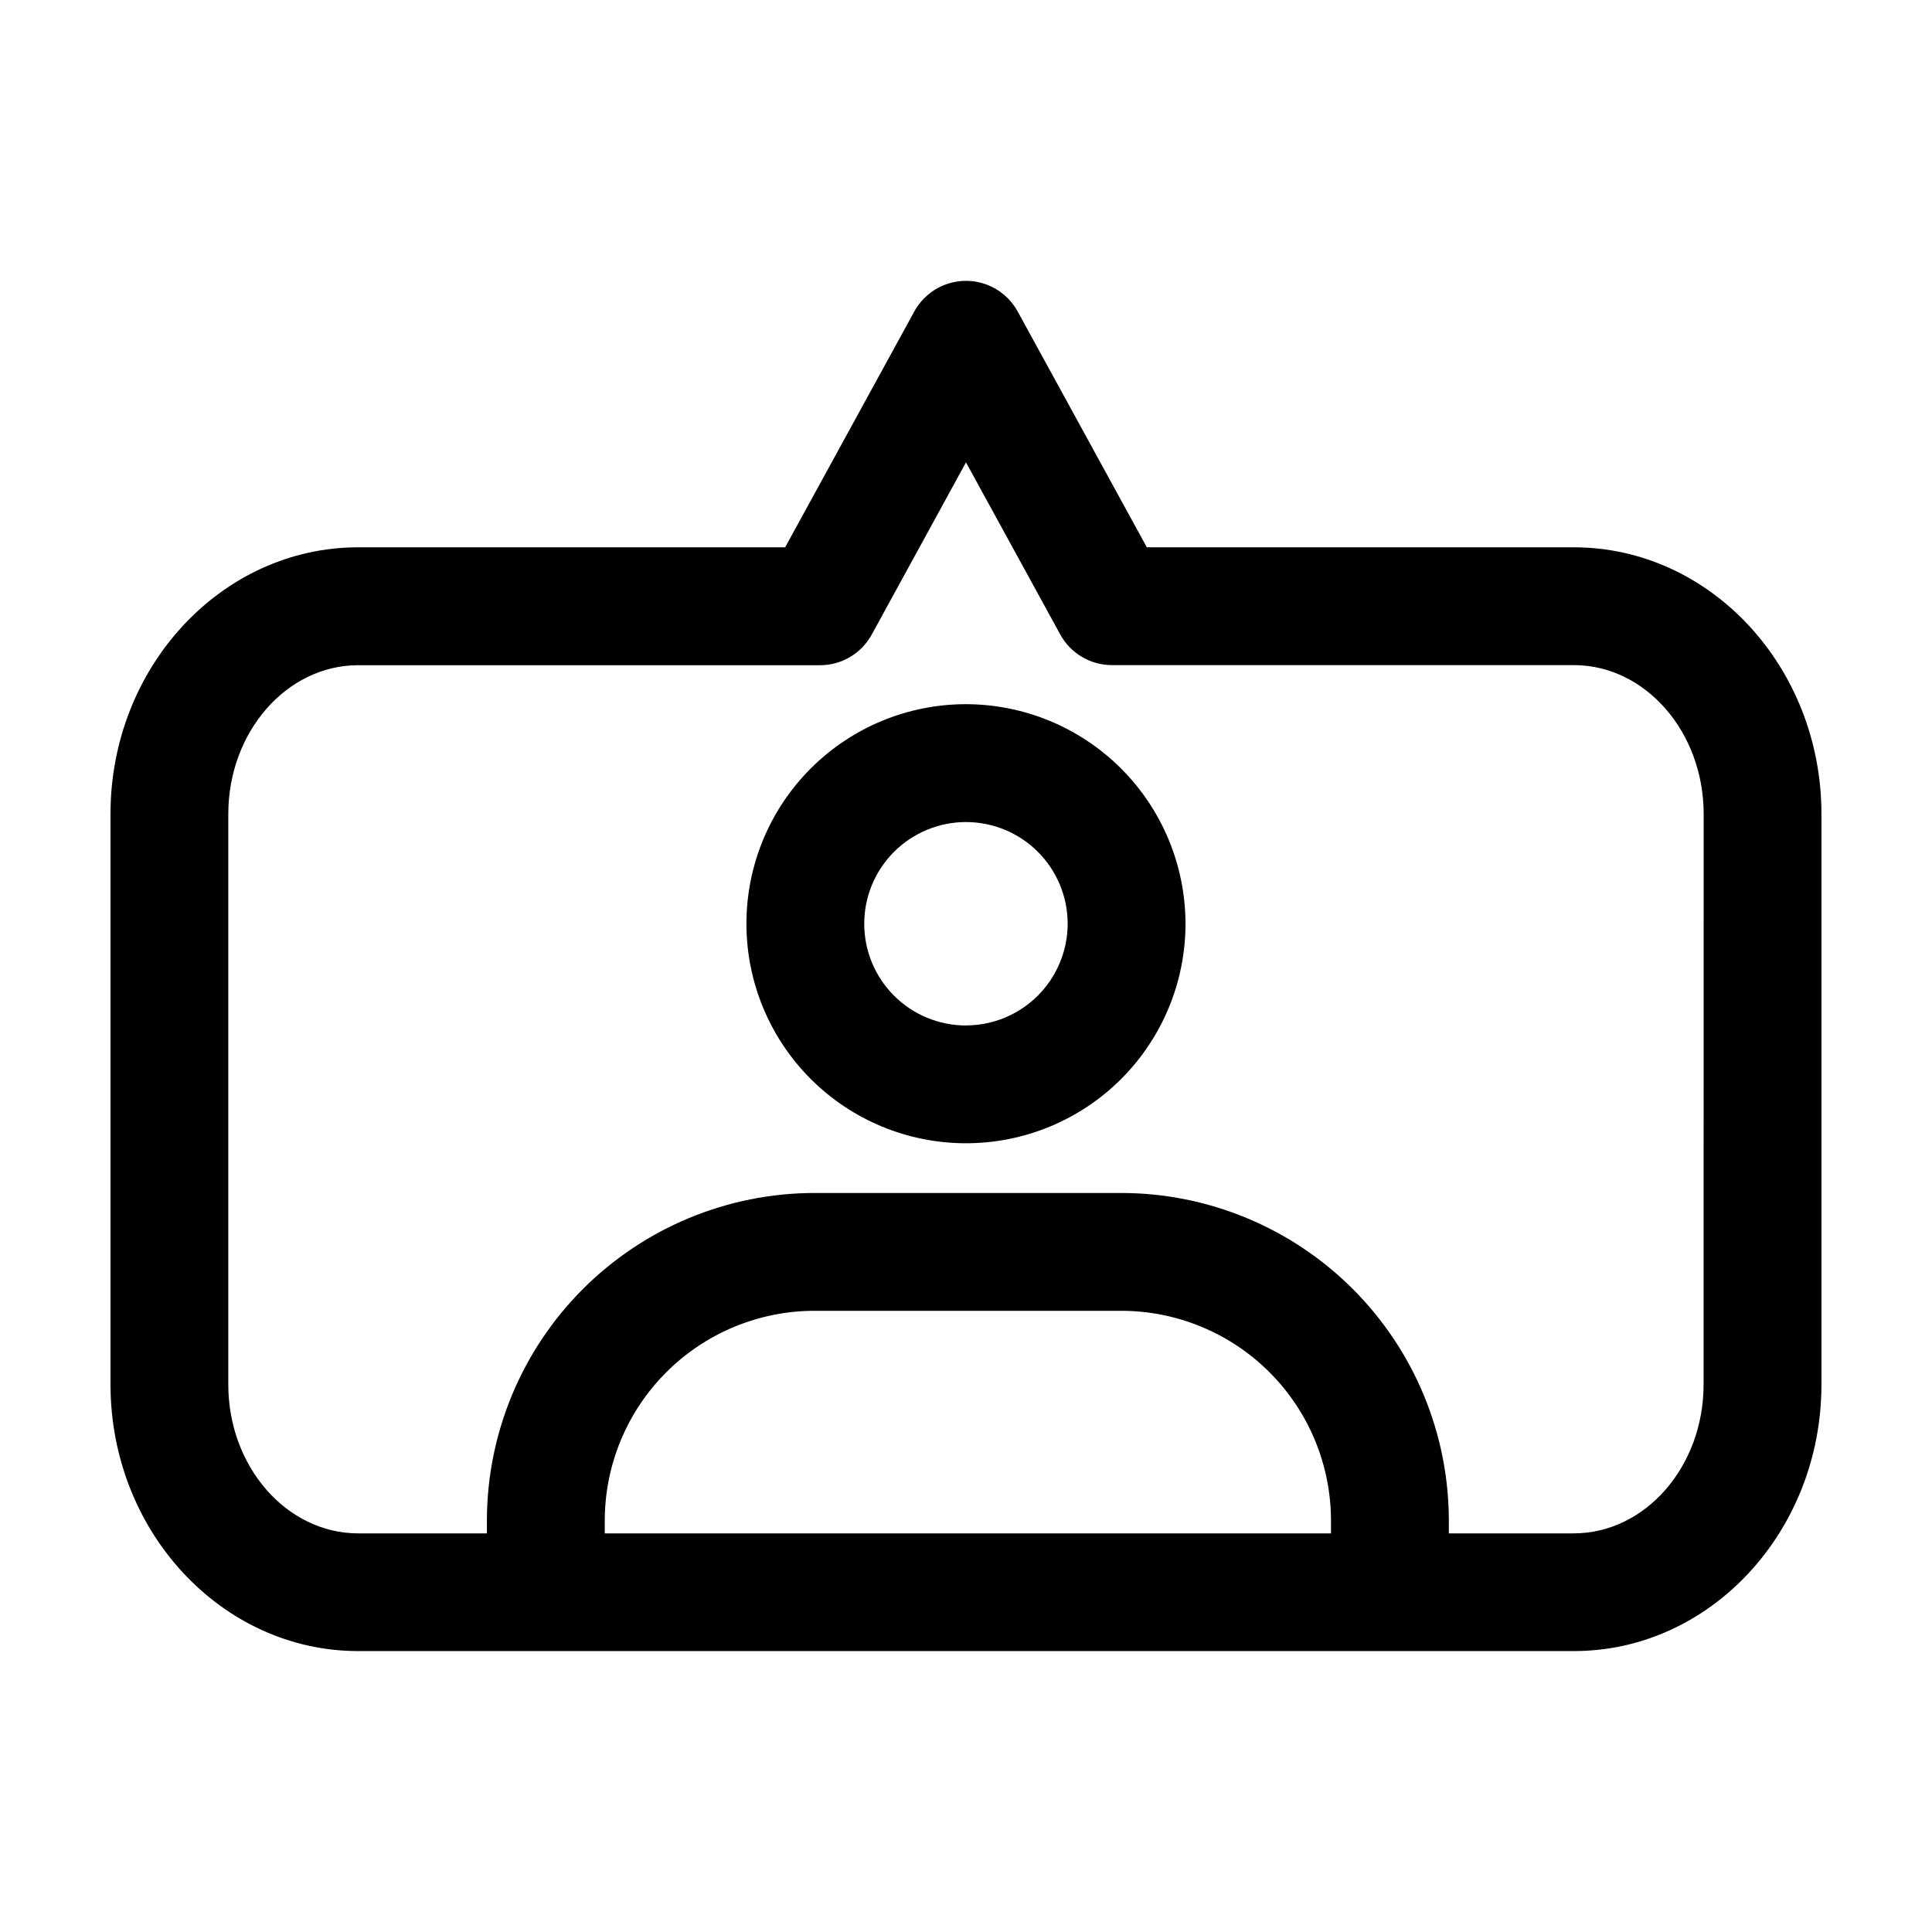<?xml version="1.0" encoding="UTF-8"?>
<!-- Uploaded to: SVG Repo, www.svgrepo.com, Generator: SVG Repo Mixer Tools -->
<svg fill="#000000" width="800px" height="800px" version="1.1" viewBox="144 144 512 512" xmlns="http://www.w3.org/2000/svg">
 <path d="m561.06 289.04h-113.14l-34.23-62.504c-1.805-3.289-4.731-5.816-8.242-7.125-3.516-1.309-7.387-1.309-10.898 0-3.516 1.309-6.441 3.836-8.246 7.125l-34.23 62.504h-113.14c-36.199 0-65.652 31.711-65.652 70.688v151.14c0 38.977 29.453 70.684 65.652 70.684h322.12c36.199 0.027 65.648-31.684 65.648-70.66v-151.14c0-39-29.449-70.711-65.648-70.711zm-256.79 261.32v-3.414c0.016-14.734 5.879-28.859 16.297-39.277 10.418-10.418 24.543-16.277 39.273-16.293h81.312c14.734 0.012 28.859 5.871 39.277 16.289 10.418 10.418 16.281 24.547 16.297 39.281v3.414zm291.2-39.465c0 21.758-15.445 39.465-34.43 39.465h-33.082v-3.414c-0.023-23.016-9.18-45.078-25.457-61.352-16.273-16.27-38.34-25.422-61.352-25.441h-81.328c-23.008 0.027-45.07 9.18-61.34 25.449-16.27 16.27-25.422 38.332-25.449 61.344v3.414h-34.102c-18.984 0-34.43-17.703-34.43-39.465v-151.14c0-21.766 15.445-39.469 34.43-39.469l122.39 0.004c2.801 0 5.551-0.754 7.961-2.18 2.406-1.43 4.387-3.477 5.734-5.934l24.98-45.641 24.984 45.613v0.004c1.344 2.453 3.324 4.504 5.731 5.93 2.41 1.426 5.156 2.18 7.957 2.18h122.39c18.984 0 34.43 17.703 34.43 39.469zm-195.48-180.28c-15.434 0-30.23 6.129-41.141 17.043-10.91 10.91-17.039 25.707-17.039 41.137 0 15.43 6.129 30.23 17.039 41.141s25.707 17.039 41.141 17.039c15.43 0 30.227-6.129 41.137-17.039 10.91-10.91 17.043-25.711 17.043-41.141-0.02-15.422-6.156-30.211-17.062-41.117s-25.695-17.043-41.117-17.062zm0 85.145c-7.148 0-14.008-2.84-19.062-7.894-5.055-5.055-7.894-11.91-7.894-19.059 0-7.148 2.84-14.004 7.894-19.059 5.055-5.055 11.914-7.894 19.062-7.894s14.004 2.84 19.059 7.894c5.055 5.055 7.894 11.91 7.894 19.059-0.012 7.144-2.856 13.992-7.906 19.043-5.055 5.051-11.902 7.891-19.047 7.898z"/>
</svg>